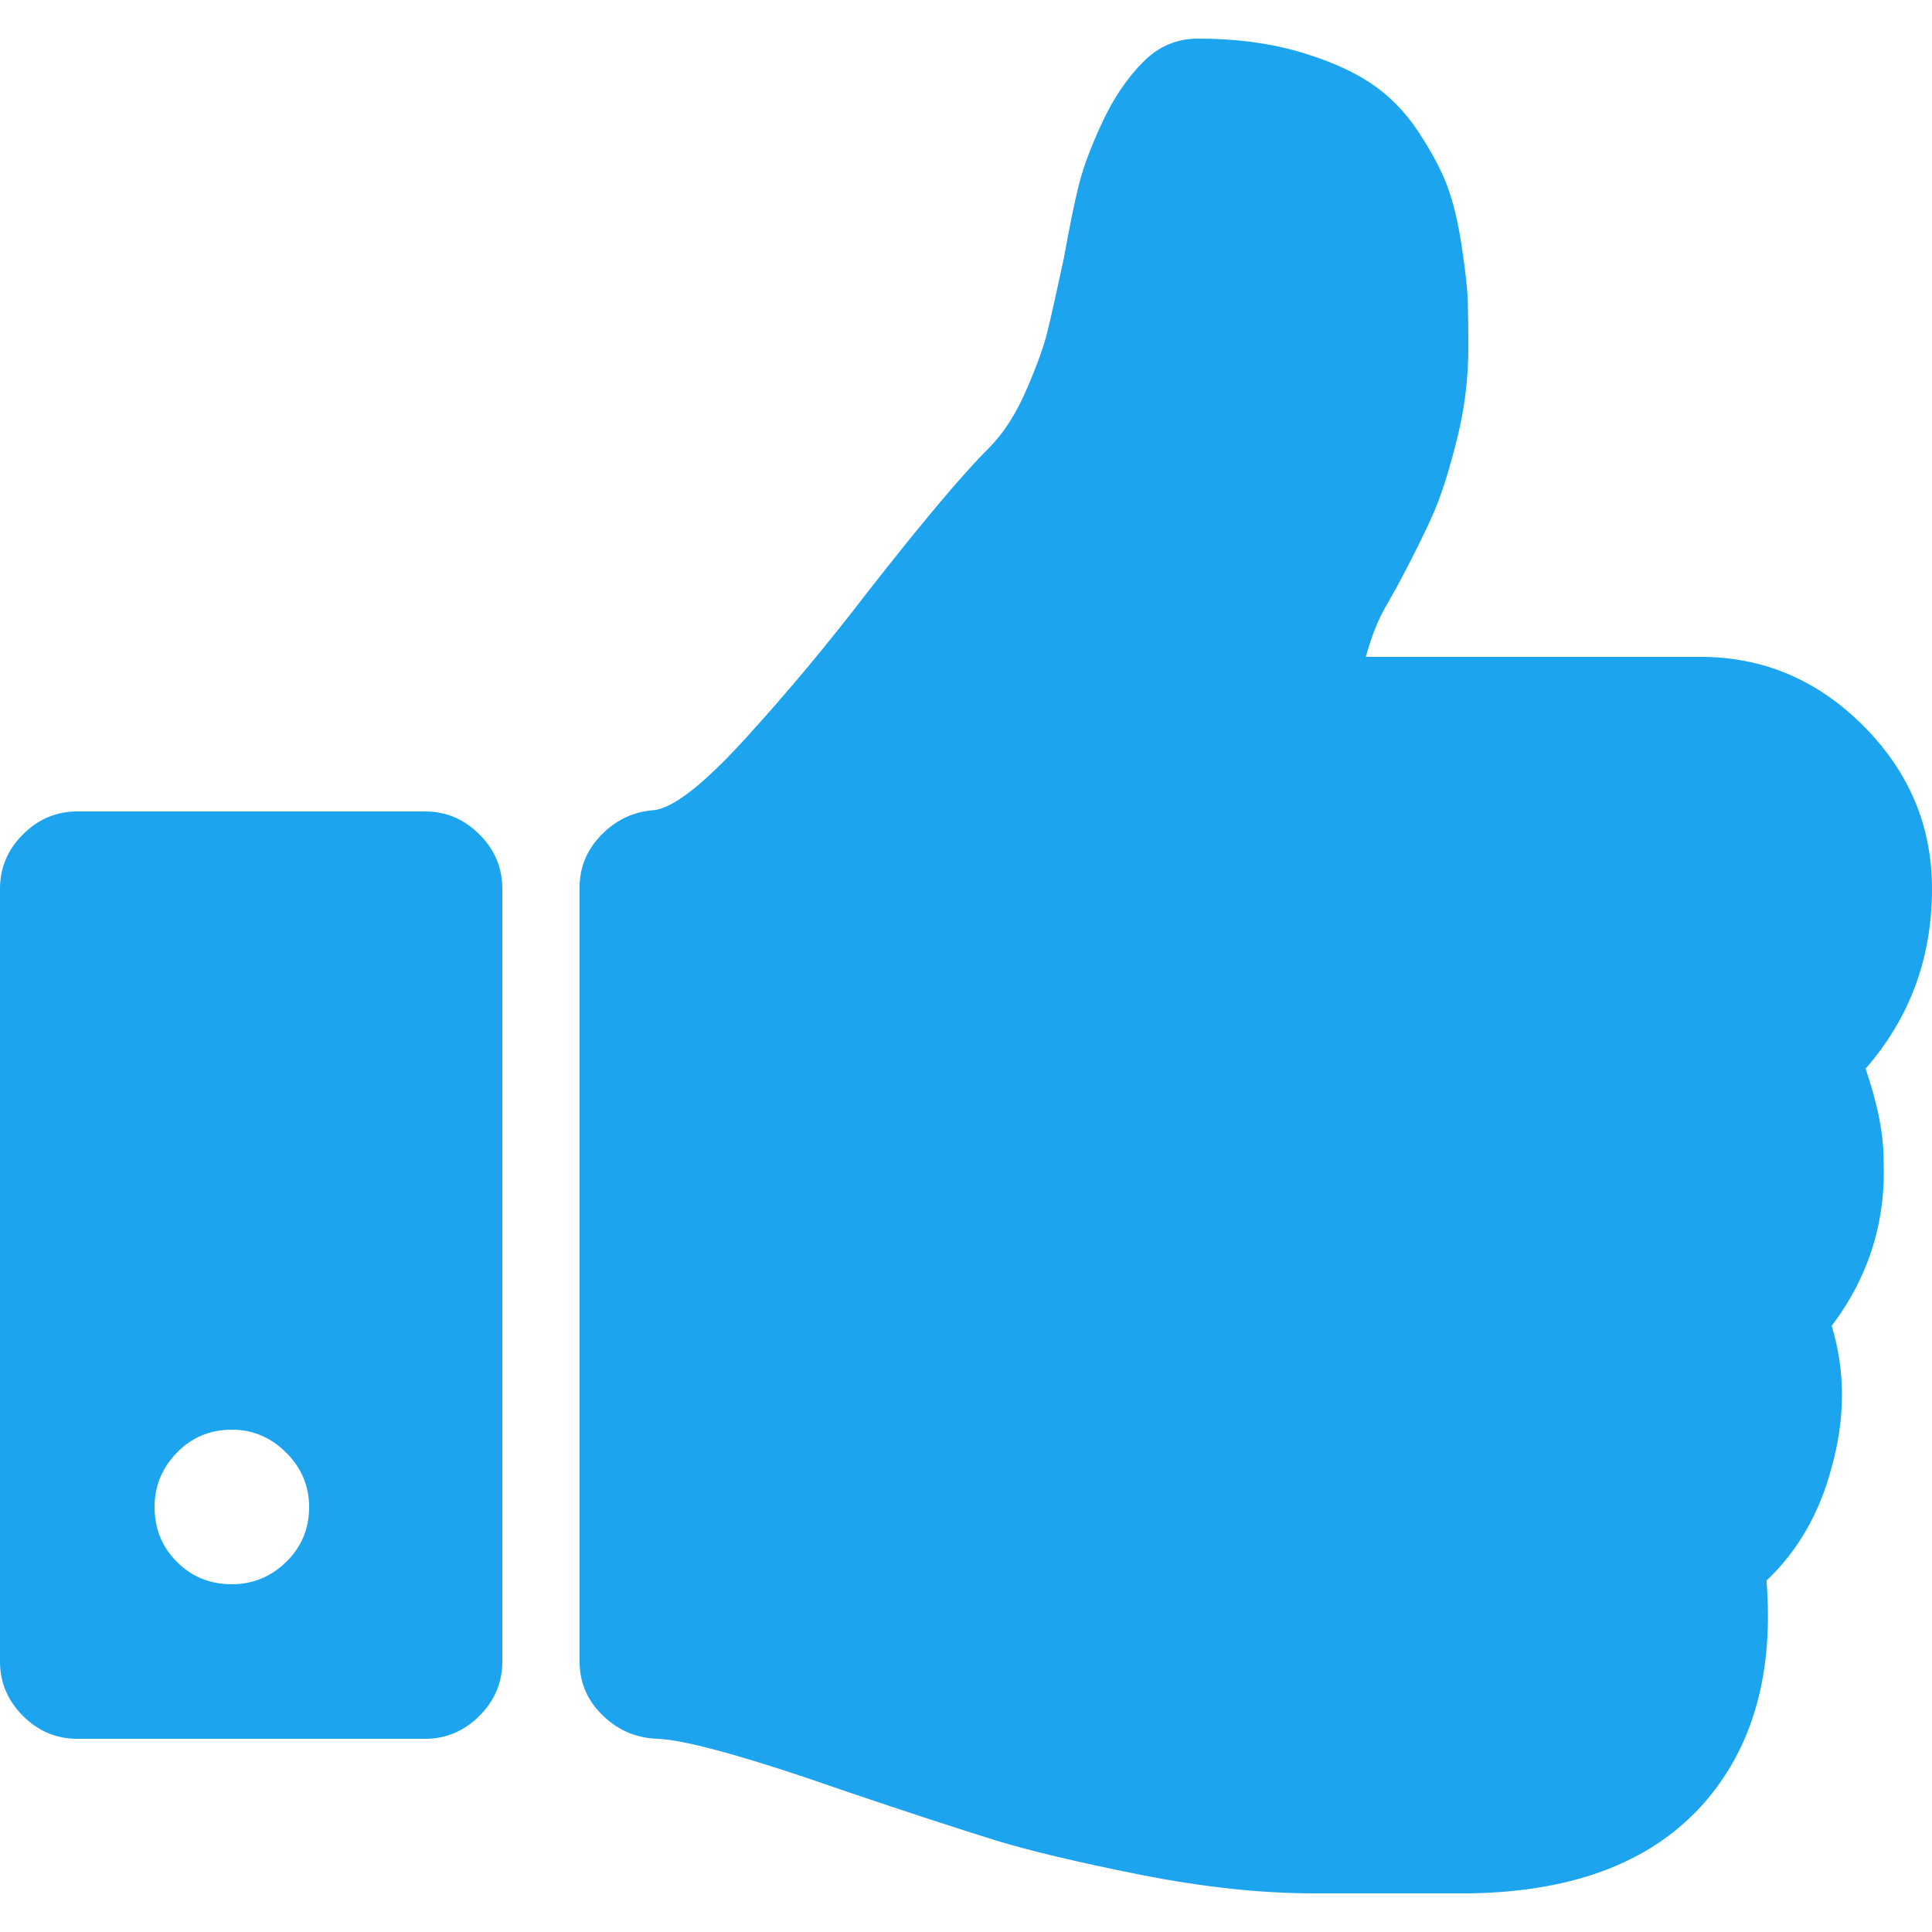 <svg xmlns="http://www.w3.org/2000/svg" xml:space="preserve" width="512" height="512" viewBox="0 0 456.814 456.814"><path xmlns="http://www.w3.org/2000/svg" fill="#1ca4ef" d="M441.11 252.677q15.703-17.984 15.704-42.54c0-14.846-5.432-27.692-16.259-38.547q-16.273-16.28-38.541-16.278h-79.082q1.141-3.996 2.282-6.851c.753-1.903 1.811-3.999 3.138-6.283 1.328-2.285 2.283-3.999 2.852-5.139 3.425-6.468 6.047-11.801 7.857-15.985 1.807-4.192 3.606-9.9 5.42-17.133 1.811-7.229 2.711-14.465 2.711-21.698 0-4.566-.055-8.281-.145-11.134-.089-2.855-.574-7.139-1.423-12.85q-1.293-8.563-3.43-14.272c-1.43-3.806-3.716-8.092-6.851-12.847-3.142-4.764-6.947-8.613-11.424-11.565q-6.712-4.425-17.131-7.421c-6.954-1.999-14.801-2.998-23.562-2.998-4.948 0-9.227 1.809-12.847 5.426-3.806 3.806-7.047 8.564-9.709 14.272q-3.999 8.566-5.571 14.849t-3.565 17.415c-1.719 7.998-2.998 13.752-3.86 17.273-.855 3.521-2.525 8.136-4.997 13.845-2.477 5.713-5.424 10.278-8.851 13.706q-9.419 9.421-28.837 34.259-13.993 18.27-28.837 34.545-14.848 16.277-21.698 16.847-7.133.57-12.275 5.854-5.14 5.282-5.14 12.419v183.01q0 7.423 5.424 12.703 5.423 5.286 12.847 5.571c6.661.191 21.698 4.374 45.111 12.566 14.654 4.941 26.12 8.706 34.4 11.272 8.278 2.566 19.849 5.328 34.684 8.282 14.849 2.949 28.551 4.428 41.11 4.428h36.831c25.321-.38 44.061-7.806 56.247-22.268q16.552-19.702 13.99-51.679c7.422-7.042 12.565-15.984 15.416-26.836 3.231-11.604 3.231-22.74 0-33.397q13.133-17.416 12.272-39.115c.024-6.097-1.4-13.328-4.261-21.706M100.5 191.864H18.276q-7.427 0-12.851 5.426Q.001 202.713 0 210.137v182.732c0 4.942 1.809 9.227 5.426 12.847 3.619 3.611 7.902 5.421 12.851 5.421H100.5c4.948 0 9.229-1.81 12.847-5.421q5.424-5.431 5.424-12.847V210.137q0-7.423-5.424-12.847-5.425-5.427-12.847-5.426M67.665 369.308q-5.424 5.281-12.847 5.281-7.71 0-12.99-5.281t-5.281-12.99q-.001-7.423 5.281-12.847 5.28-5.427 12.99-5.428 7.423.001 12.847 5.428 5.426 5.422 5.426 12.847c0 5.14-1.805 9.468-5.426 12.99" data-original="#000000"/></svg>